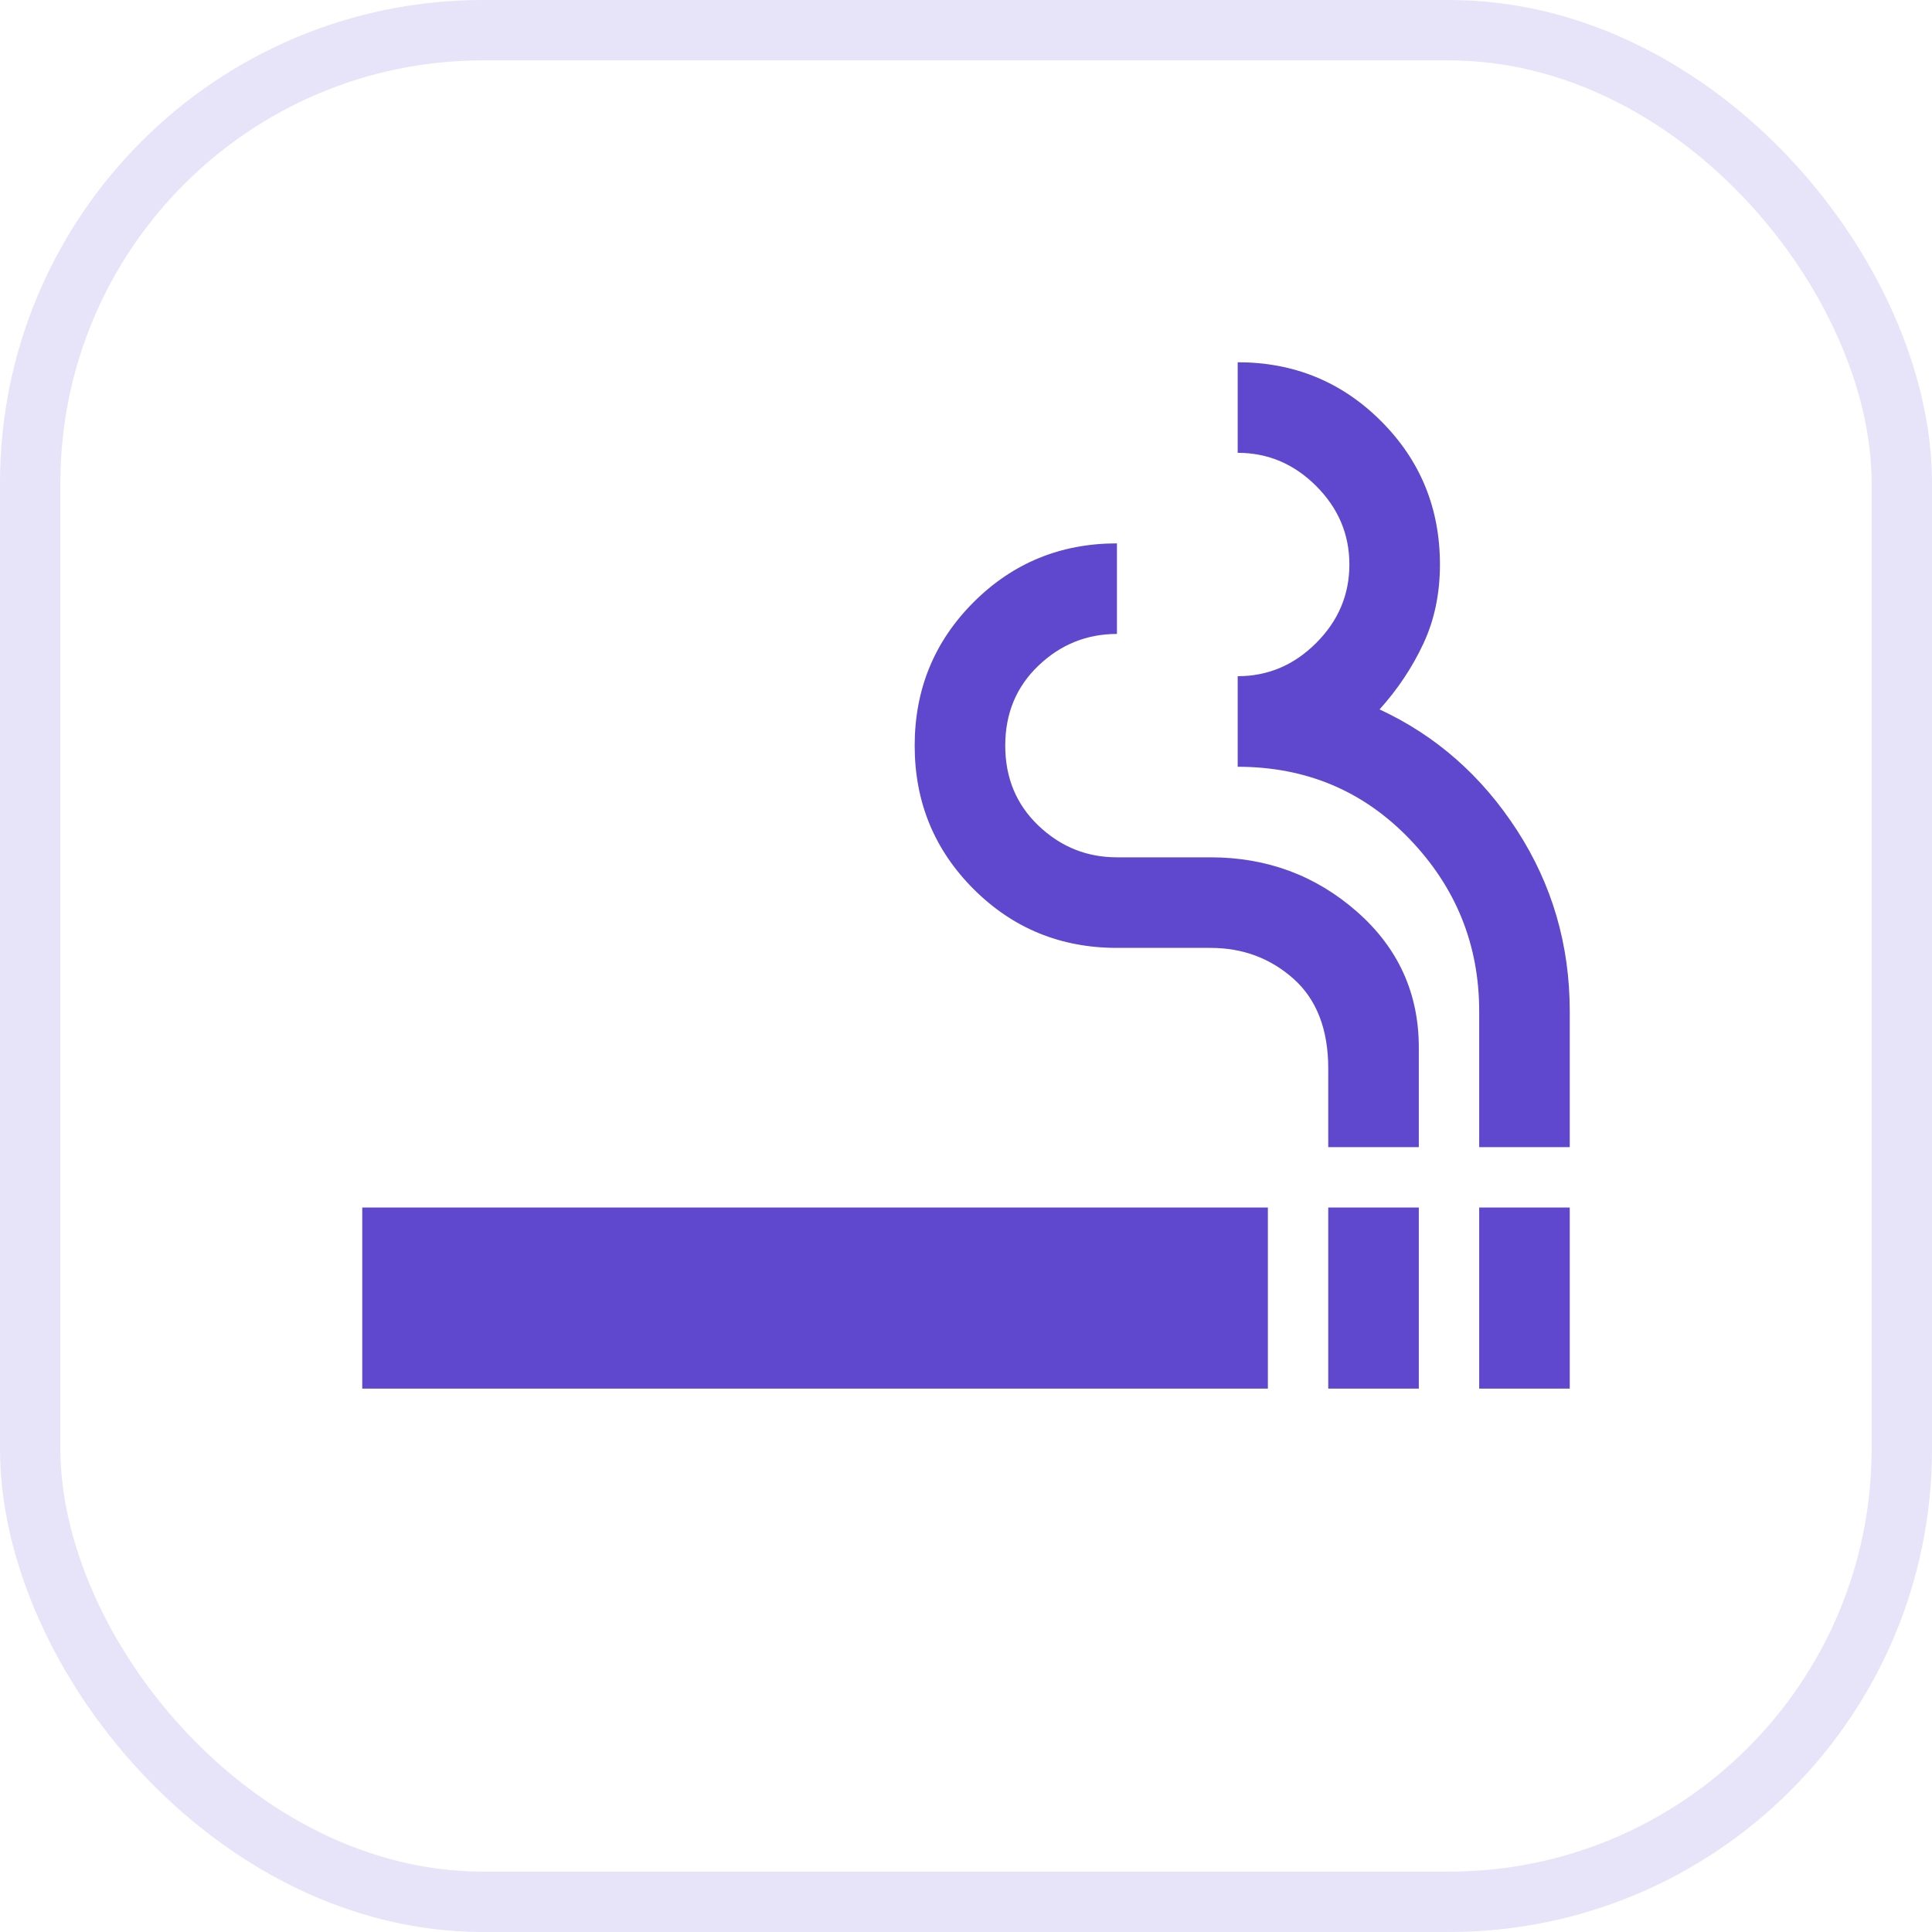 <svg width="32" height="32" viewBox="0 0 32 32" fill="none" xmlns="http://www.w3.org/2000/svg">
<rect x="0.5" y="0.5" width="31" height="31" rx="7.5" stroke="#5F47CE" stroke-opacity="0.15"/>
<path d="M6 23V20H21V23H6ZM22 23V20H23.5V23H22ZM24.5 23V20H26V23H24.5ZM22 19V17.7C22 17.05 21.808 16.554 21.425 16.212C21.042 15.871 20.583 15.7 20.05 15.7H18.5C17.567 15.7 16.775 15.375 16.125 14.725C15.475 14.075 15.15 13.283 15.15 12.35C15.15 11.417 15.475 10.625 16.125 9.975C16.775 9.325 17.567 9 18.5 9V10.5C18 10.5 17.567 10.675 17.2 11.025C16.833 11.375 16.65 11.817 16.65 12.35C16.65 12.883 16.833 13.325 17.2 13.675C17.567 14.025 18 14.2 18.5 14.2H20.05C20.983 14.2 21.792 14.5 22.475 15.1C23.158 15.7 23.5 16.45 23.5 17.35V19H22ZM24.5 19V16.75C24.5 15.65 24.117 14.7 23.35 13.9C22.583 13.1 21.633 12.7 20.5 12.7V11.2C21 11.2 21.433 11.017 21.8 10.65C22.167 10.283 22.35 9.85 22.35 9.35C22.35 8.85 22.167 8.417 21.8 8.05C21.433 7.683 21 7.5 20.5 7.5V6C21.433 6 22.225 6.325 22.875 6.975C23.525 7.625 23.85 8.417 23.85 9.35C23.85 9.833 23.758 10.271 23.575 10.662C23.392 11.054 23.15 11.417 22.85 11.75C23.783 12.183 24.542 12.85 25.125 13.75C25.708 14.65 26 15.65 26 16.75V19H24.5Z" fill="#5F47CE"/>
</svg>
